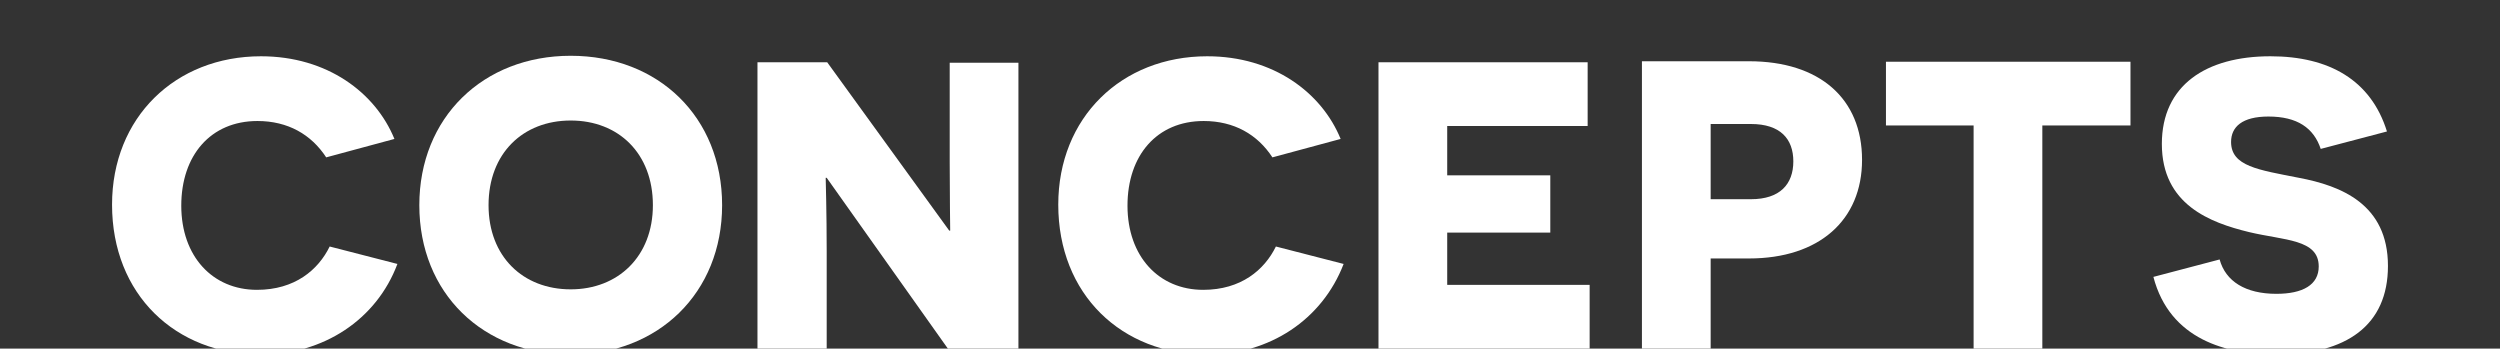 <?xml version="1.0"?>
<svg xmlns:xlink="http://www.w3.org/1999/xlink" xmlns="http://www.w3.org/2000/svg" xml:space="preserve" style="enable-background:new 0 0 502 70;" viewBox="0 0 502 70" y="0px" x="0px" id="Layer_1" version="1.1" data-global-elvn="enableViewport, disableClick, none, startInvisible, responsive, 0, notLoop, 500">
<rect x="0" y="0" width="502" height="70" fill="#333333" stroke="none"/>
<style type="text/css">
	.st0{fill:#FFFFFF;}
</style>
<g id="S">
	<g id="Layer_3">
		<g data-elvn="drawLines, , 2000, #ffffff, 2, notRandom" class="elvn-layer" id="C">
			<path class="st0" d="M79.8,53c-4.2,11.2-14.9,18.2-27.4,18.2c-17.2,0-29.9-12.1-29.9-30.1c0-17.5,12.7-29.8,29.9-29.8     c13.3,0,23,7.3,26.8,16.6l-13.7,3.7c-3-4.6-7.7-7.3-13.8-7.3c-9.4,0-15.3,6.9-15.3,17c0,10.2,6.3,16.9,15.2,16.9     c7.6,0,12.3-4,14.6-8.7L79.8,53z"/>
		</g>
		<g data-elvn="drawLines, 500, 2000, #ffffff, 2, notRandom" class="elvn-layer" id="O">
			<path class="st0" d="M114.6,11.2c17.6,0,30.4,12.3,30.4,30c0,17.6-12.8,30-30.4,30s-30.4-12.3-30.4-30     C84.2,23.6,97,11.2,114.6,11.2z M114.6,58.1c9.5,0,16.5-6.6,16.5-16.9c0-10.4-6.9-17-16.5-17s-16.5,6.6-16.5,17     C98.1,51.5,105,58.1,114.6,58.1z"/>
		</g>
		<g data-elvn="drawLines, 1000, 2000, #ffffff, 2, notRandom" class="elvn-layer" id="N">
			<path class="st0" d="M166,35.7h-0.2c0,0.1,0.2,7.2,0.2,14.7v19.7h-13.9V12.5h14l24.5,33.8h0.2c0-0.1-0.1-7.5-0.1-13.7v-20h13.8     v57.5h-14.1L166,35.7z"/>
		</g>
		<g data-elvn="drawLines, 1500, 2000, #ffffff, 2, notRandom" class="elvn-layer" id="C2">
			<path class="st0" d="M269.8,53c-4.3,11.2-14.9,18.2-27.4,18.2c-17.2,0-29.9-12.1-29.9-30.1c0-17.5,12.7-29.8,29.9-29.8     c13.3,0,23,7.3,26.8,16.6l-13.7,3.7c-3-4.6-7.7-7.3-13.8-7.3c-9.4,0-15.3,6.9-15.3,17c0,10.2,6.3,16.9,15.2,16.9     c7.6,0,12.3-4,14.6-8.7L269.8,53z"/>
		</g>
		<g data-elvn="drawLines, 2000, 2000, #ffffff, 2, notRandom" class="elvn-layer" id="E">
			<path class="st0" d="M276.8,12.5h42v12.8h-28.2v9.9h20.7v11.5h-20.7v10.5h28.6V70h-42.4V12.5z"/>
		</g>
		<g data-elvn="drawLines, 2500, 2000, #ffffff, 2, notRandom" class="elvn-layer" id="P">
			<path class="st0" d="M351.2,12.3c14.2,0,22.7,7.5,22.7,19.8c0,12.1-8.6,19.8-22.7,19.8h-7.7V70h-13.8V12.3H351.2z M351.6,40     c5.8,0,8.5-3,8.5-7.6c0-4.5-2.6-7.5-8.5-7.5h-8.1V40C343.6,40,351.6,40,351.6,40z"/>
		</g>
		<g data-elvn="drawLines, 3000, 2000, #ffffff, 2, notRandom" class="elvn-layer" id="T">
			<path class="st0" d="M410.1,25.2V70h-13.8V25.2h-17.6V12.4h49.1v12.8H410.1z"/>
		</g>
		<g data-elvn="drawLines, 3500, 2000, #ffffff, 2, notRandom" class="elvn-layer" id="S_1_">
			<path class="st0" d="M445.7,52.1c1.2,4.4,5.2,6.9,11.4,6.9c5.3,0,8.5-1.8,8.5-5.5c0-5.5-6.9-5.2-14-6.9     c-7.8-1.9-17.5-5.5-17.5-17.7c0-11.8,8.9-17.6,21.8-17.6c11.8,0,20.2,4.8,23.4,15.1L466,29.9c-1.4-4.2-4.7-6.5-10.5-6.5     c-5.3,0-7.5,2.1-7.5,5.1c0,4.9,5.5,5.6,13.6,7.2c8.5,1.6,17.9,5.3,17.9,17.7c0,11.9-8.3,17.8-22.4,17.8c-10,0-21.4-3-24.7-15.6     L445.7,52.1z"/>
		</g>
	</g>
</g>
</svg>
